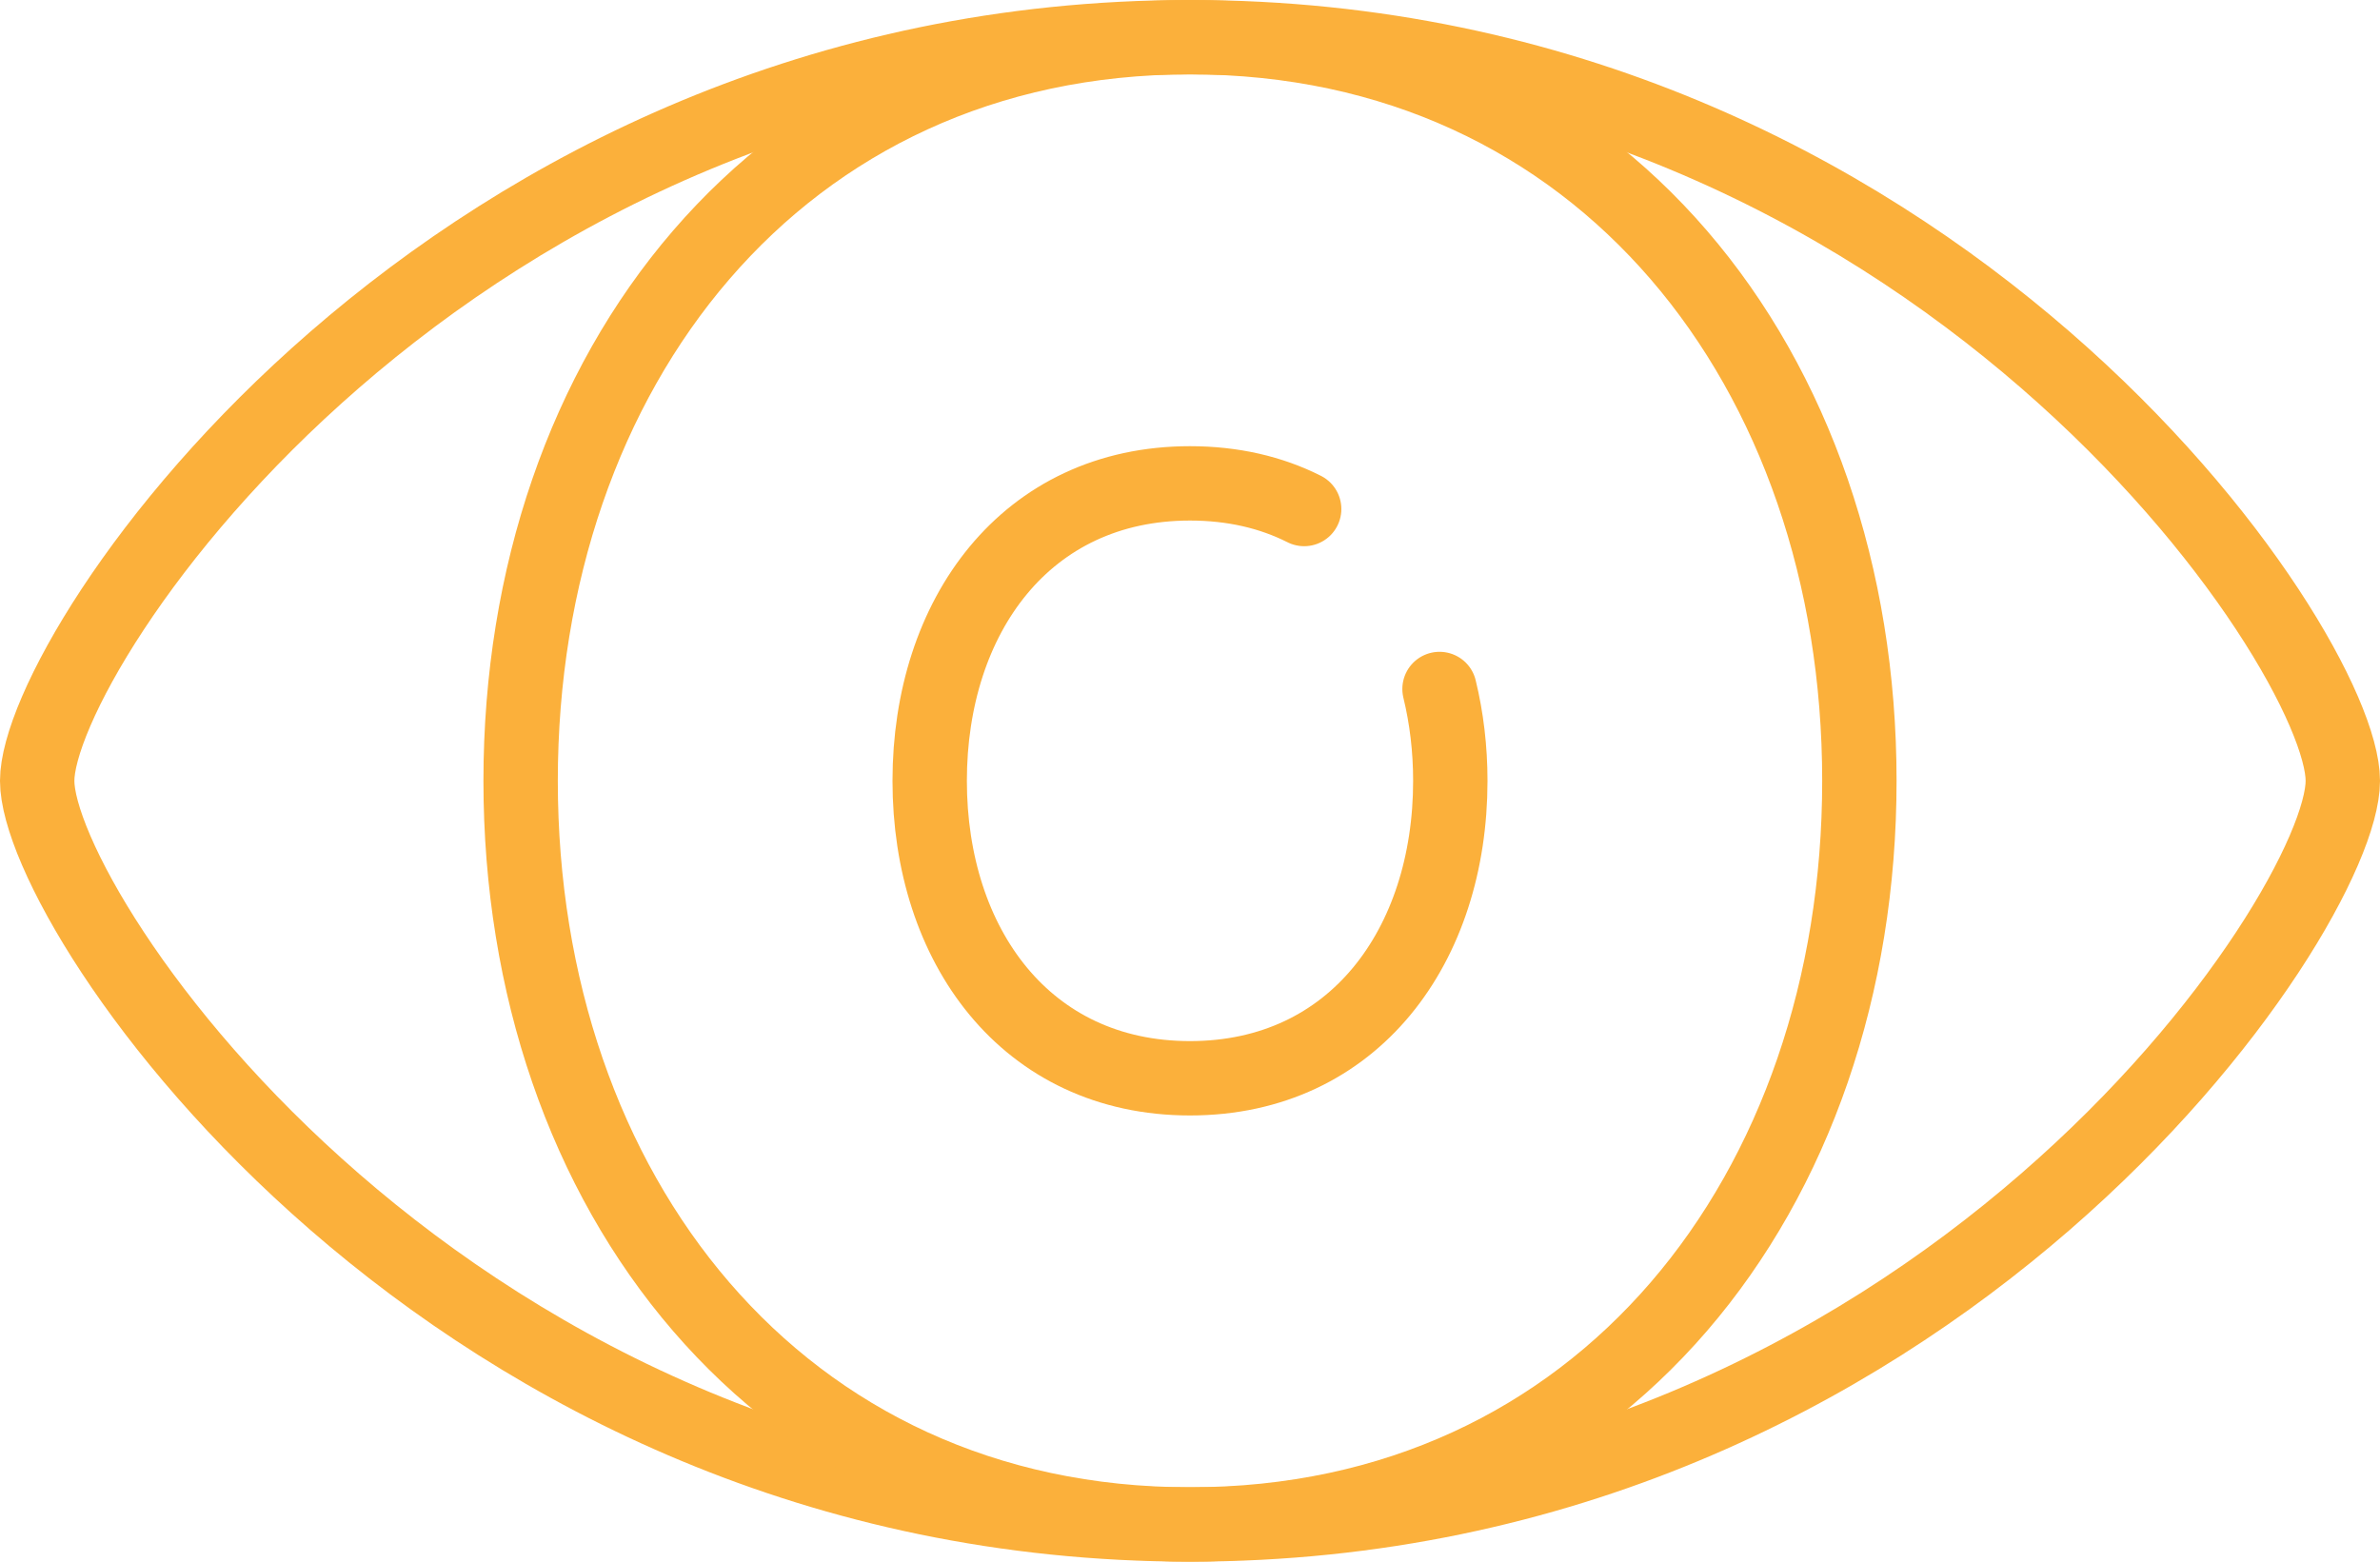 <svg xmlns="http://www.w3.org/2000/svg" xmlns:xlink="http://www.w3.org/1999/xlink" viewBox="0 0 64 42" id="_x36_4x64"><path d=" M 63 21 C 63 17.47 52 1 32 1 C 12 1 1 17.47 1 21 C 1 24.53 12 41 32 41 C 52 41 63 24.53 63 21 Z" stroke="#FBB03B" stroke-width="2" stroke-linecap="round" stroke-linejoin="round" fill="none"></path><path d=" M 38.71 18.53 C 38.9 19.31 39 20.14 39 21 C 39 25.42 36.42 29 32 29 C 27.58 29 25 25.42 25 21 C 25 16.58 27.58 13 32 13 C 33.15 13 34.18 13.24 35.07 13.69" stroke="#FBB03B" stroke-width="2" stroke-linecap="round" stroke-linejoin="round" fill="none"></path><path d=" M 50 21 C 50 32.05 43.05 41 32 41 C 20.95 41 14 32.05 14 21 C 14 9.95 20.95 1 32 1 C 43.05 1 50 9.95 50 21 Z" stroke="#FBB03B" stroke-width="2" stroke-linecap="round" stroke-linejoin="round" fill="none"></path></svg>